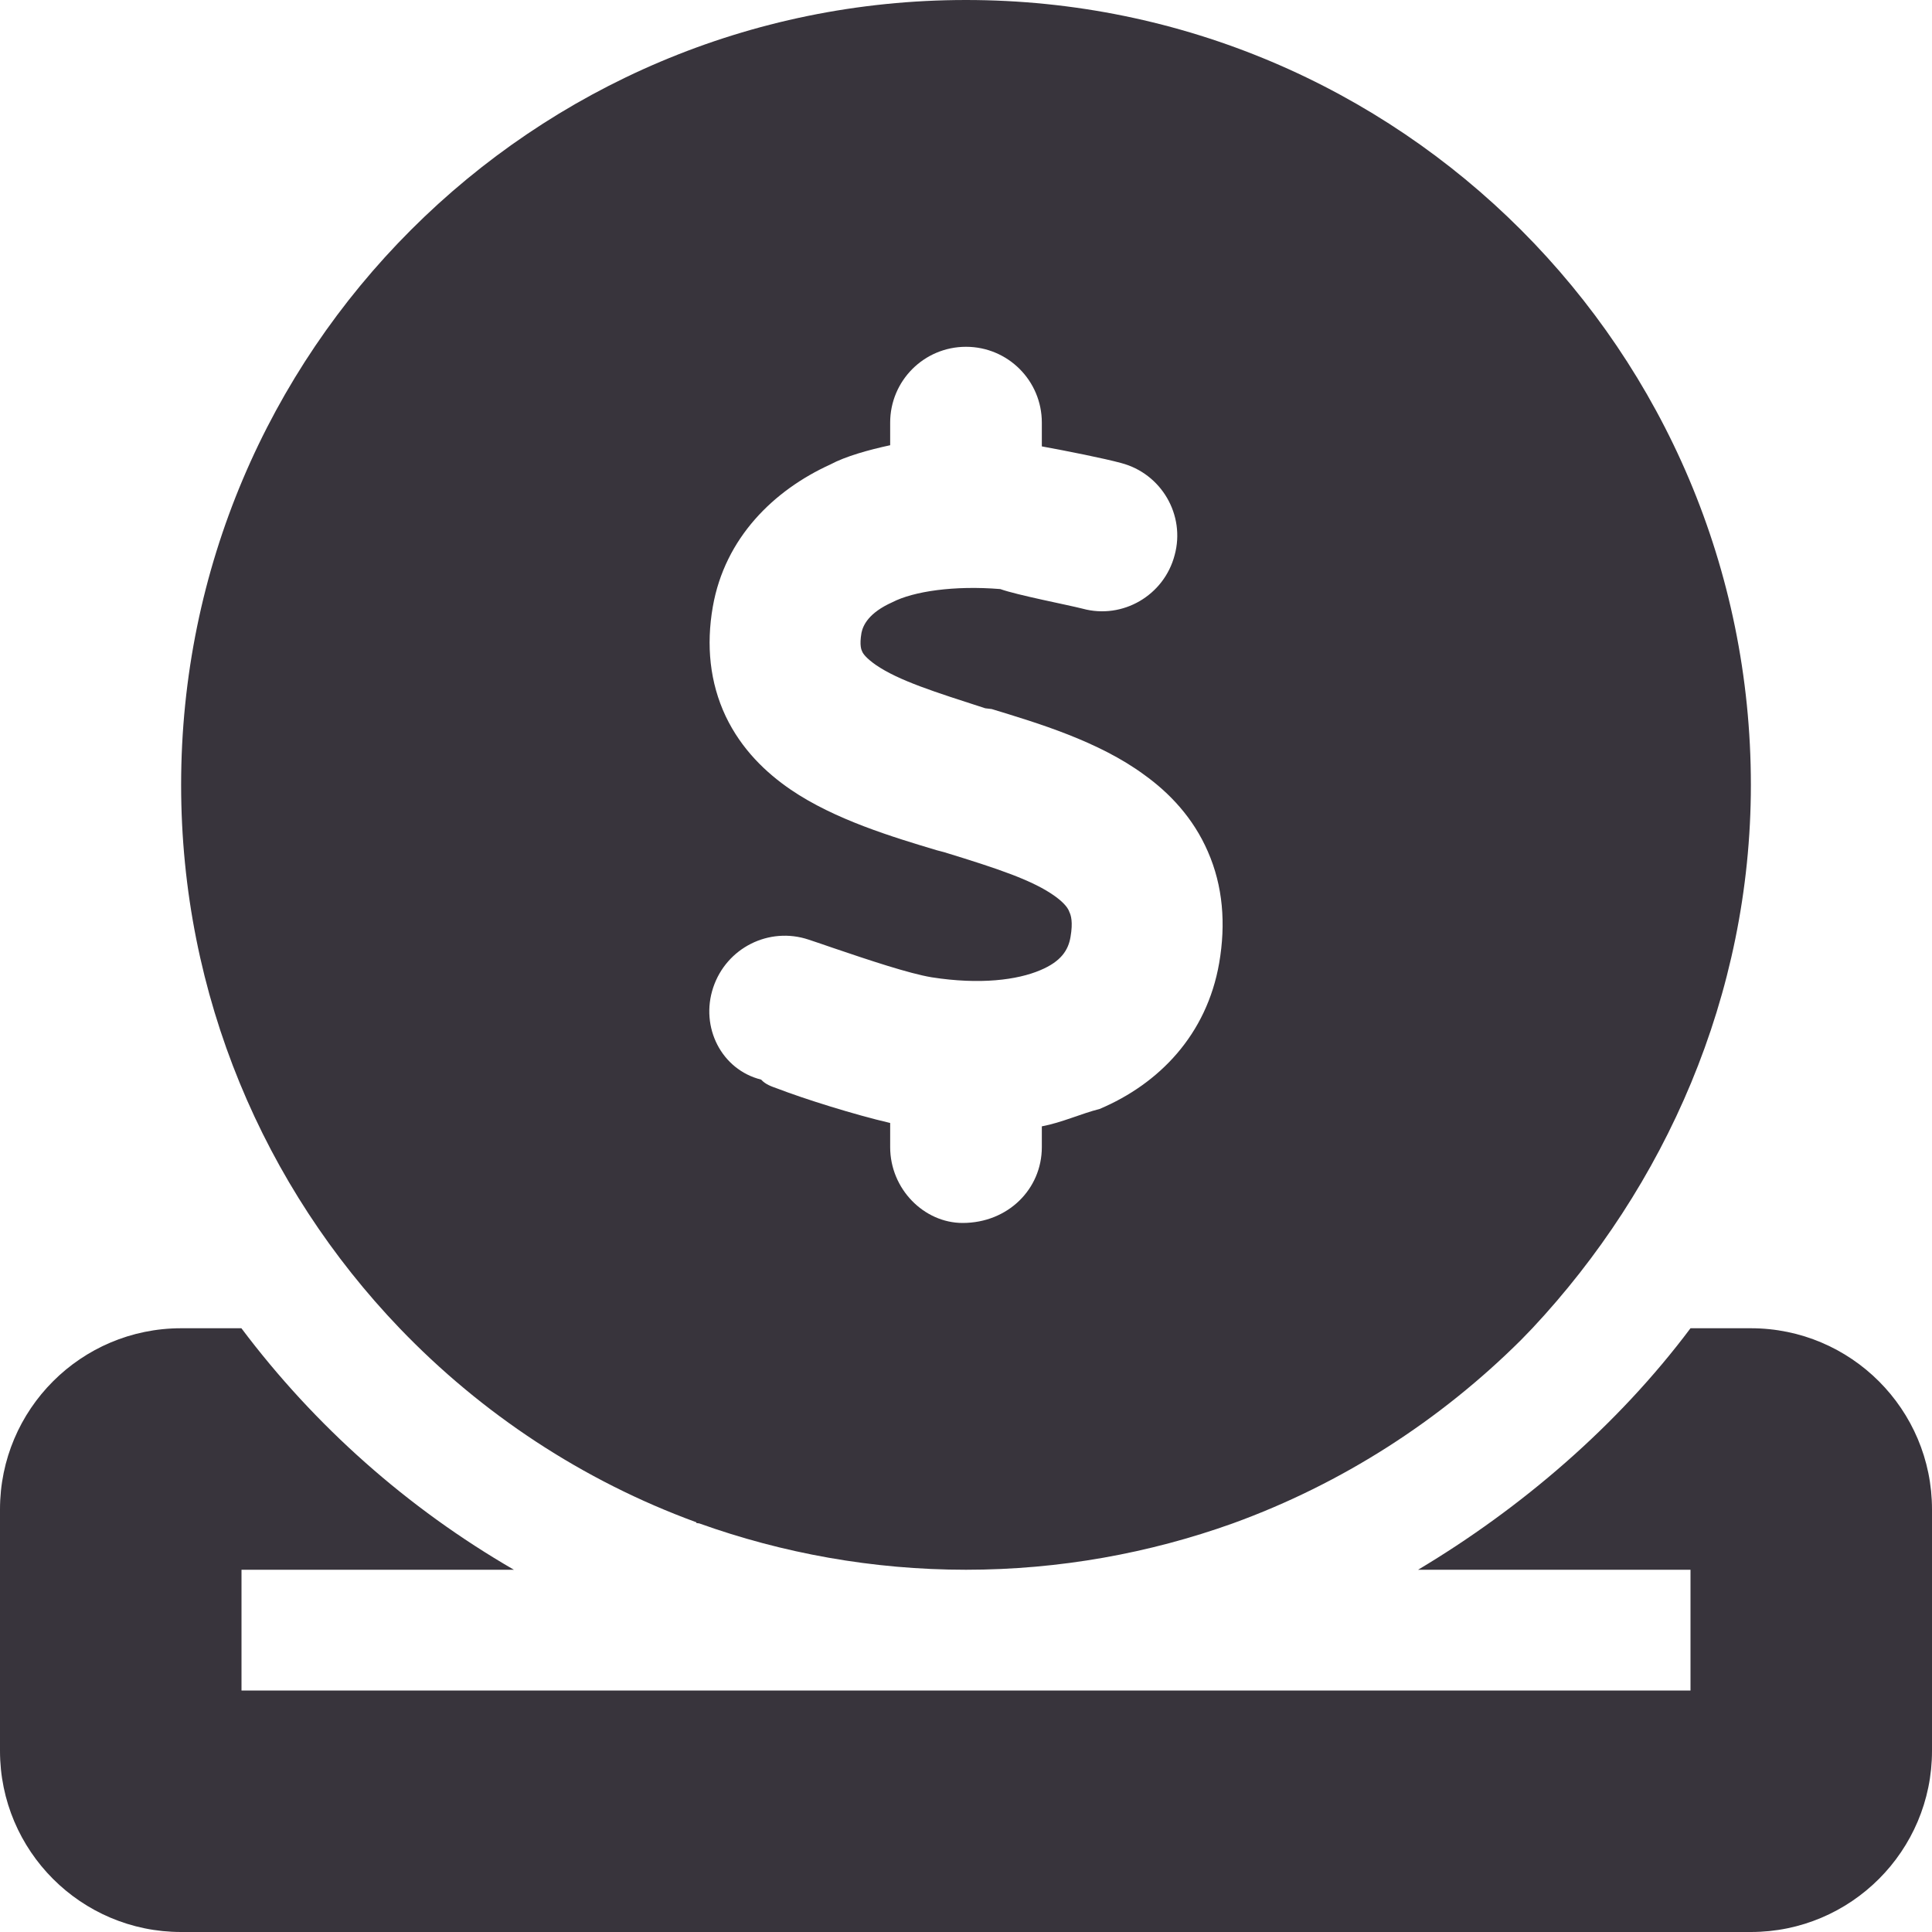<svg width="20" height="20" viewBox="0 0 20 20" fill="none" xmlns="http://www.w3.org/2000/svg">
<path d="M12.762 15.77C11.902 16.078 10.969 16.25 10 16.25C9.031 16.25 8.098 16.078 7.238 15.77C7.191 15.766 7.215 15.762 7.207 15.758C6.031 15.328 4.984 14.633 4.137 13.75C2.736 12.289 1.875 10.309 1.875 8.125C1.875 3.638 5.512 0 10 0C14.488 0 18.125 3.638 18.125 8.125C18.125 10.309 17.23 12.289 15.863 13.75C15.824 13.789 15.785 13.832 15.746 13.871C14.91 14.703 13.895 15.359 12.762 15.77ZM9.215 4.34V4.609C8.996 4.656 8.754 4.723 8.594 4.809C8.012 5.074 7.504 5.566 7.379 6.281C7.309 6.68 7.348 7.066 7.512 7.414C7.676 7.758 7.93 8 8.188 8.176C8.641 8.484 9.238 8.664 9.695 8.801L9.781 8.824C10.328 8.992 10.695 9.113 10.926 9.281C11.023 9.352 11.059 9.406 11.07 9.441C11.086 9.473 11.109 9.543 11.082 9.699C11.059 9.836 10.984 9.953 10.77 10.043C10.531 10.145 10.145 10.195 9.645 10.117C9.41 10.078 8.992 9.938 8.621 9.812C8.535 9.781 8.449 9.754 8.371 9.727C7.961 9.59 7.52 9.812 7.383 10.223C7.246 10.633 7.469 11.074 7.879 11.176C7.926 11.227 7.984 11.246 8.051 11.27C8.324 11.375 8.844 11.539 9.215 11.625V11.875C9.215 12.309 9.566 12.66 9.965 12.66C10.434 12.66 10.785 12.309 10.785 11.875V11.66C10.992 11.621 11.195 11.527 11.383 11.48C12 11.219 12.492 10.711 12.621 9.969C12.691 9.562 12.66 9.172 12.504 8.816C12.352 8.465 12.105 8.207 11.844 8.02C11.371 7.672 10.738 7.484 10.266 7.34L10.199 7.332C9.68 7.164 9.305 7.047 9.066 6.883C8.965 6.812 8.934 6.766 8.926 6.746C8.918 6.73 8.895 6.684 8.918 6.551C8.934 6.473 8.992 6.344 9.238 6.234C9.457 6.121 9.879 6.059 10.355 6.098C10.527 6.16 11.055 6.262 11.207 6.301C11.621 6.414 12.051 6.164 12.16 5.746C12.273 5.332 12.023 4.902 11.605 4.793C11.434 4.746 11.043 4.668 10.785 4.621V4.375C10.785 3.941 10.434 3.59 10 3.59C9.566 3.59 9.215 3.941 9.215 4.375V4.34ZM1.875 13.75H2.499C3.259 14.762 4.219 15.613 5.32 16.25H2.5V17.5H17.5V16.25H14.68C15.746 15.613 16.742 14.762 17.5 13.75H18.125C19.16 13.75 20 14.59 20 15.625V18.125C20 19.16 19.16 20 18.125 20H1.875C0.839 20 0 19.16 0 18.125V15.625C0 14.59 0.839 13.75 1.875 13.75Z" fill="#38343C"/>
</svg>

